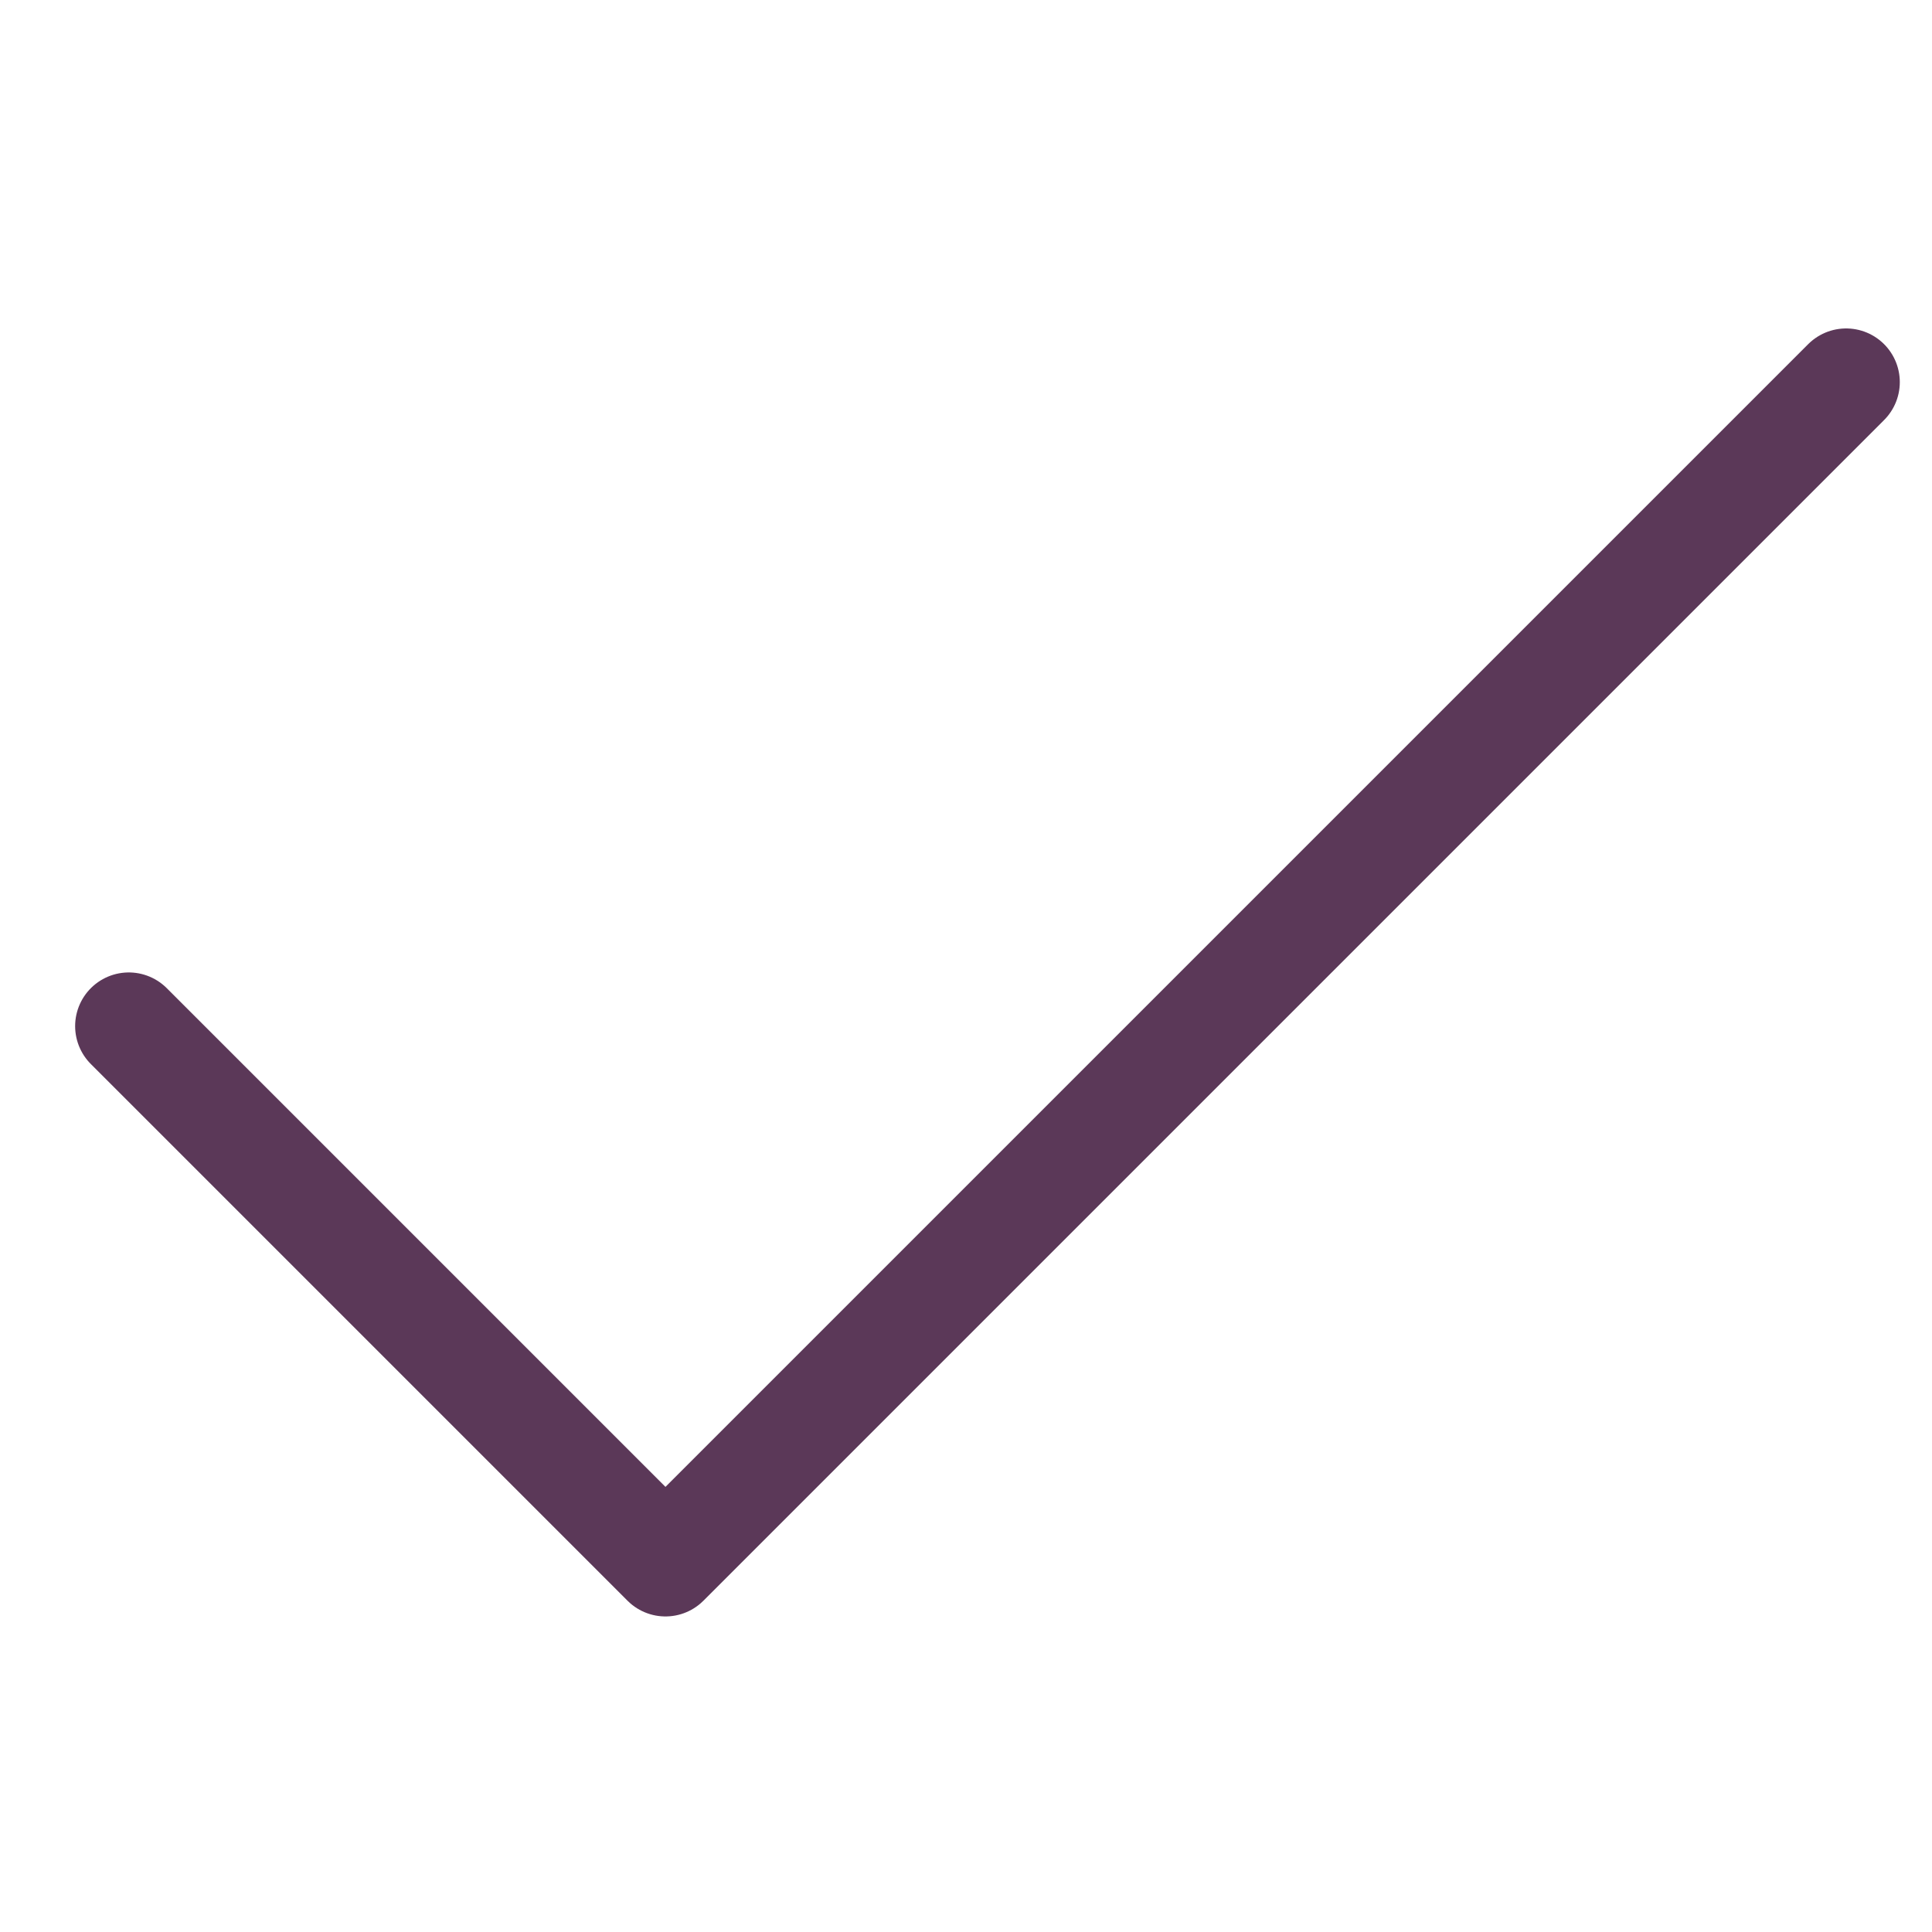 <svg xmlns="http://www.w3.org/2000/svg" width="16" height="16" viewBox="0 0 18 13" fill="none"><path d="M17.2 1.06L6.2 12.06L1.2 7.06" stroke="#5b3858" stroke-linecap="round" stroke-linejoin="round"></path></svg>